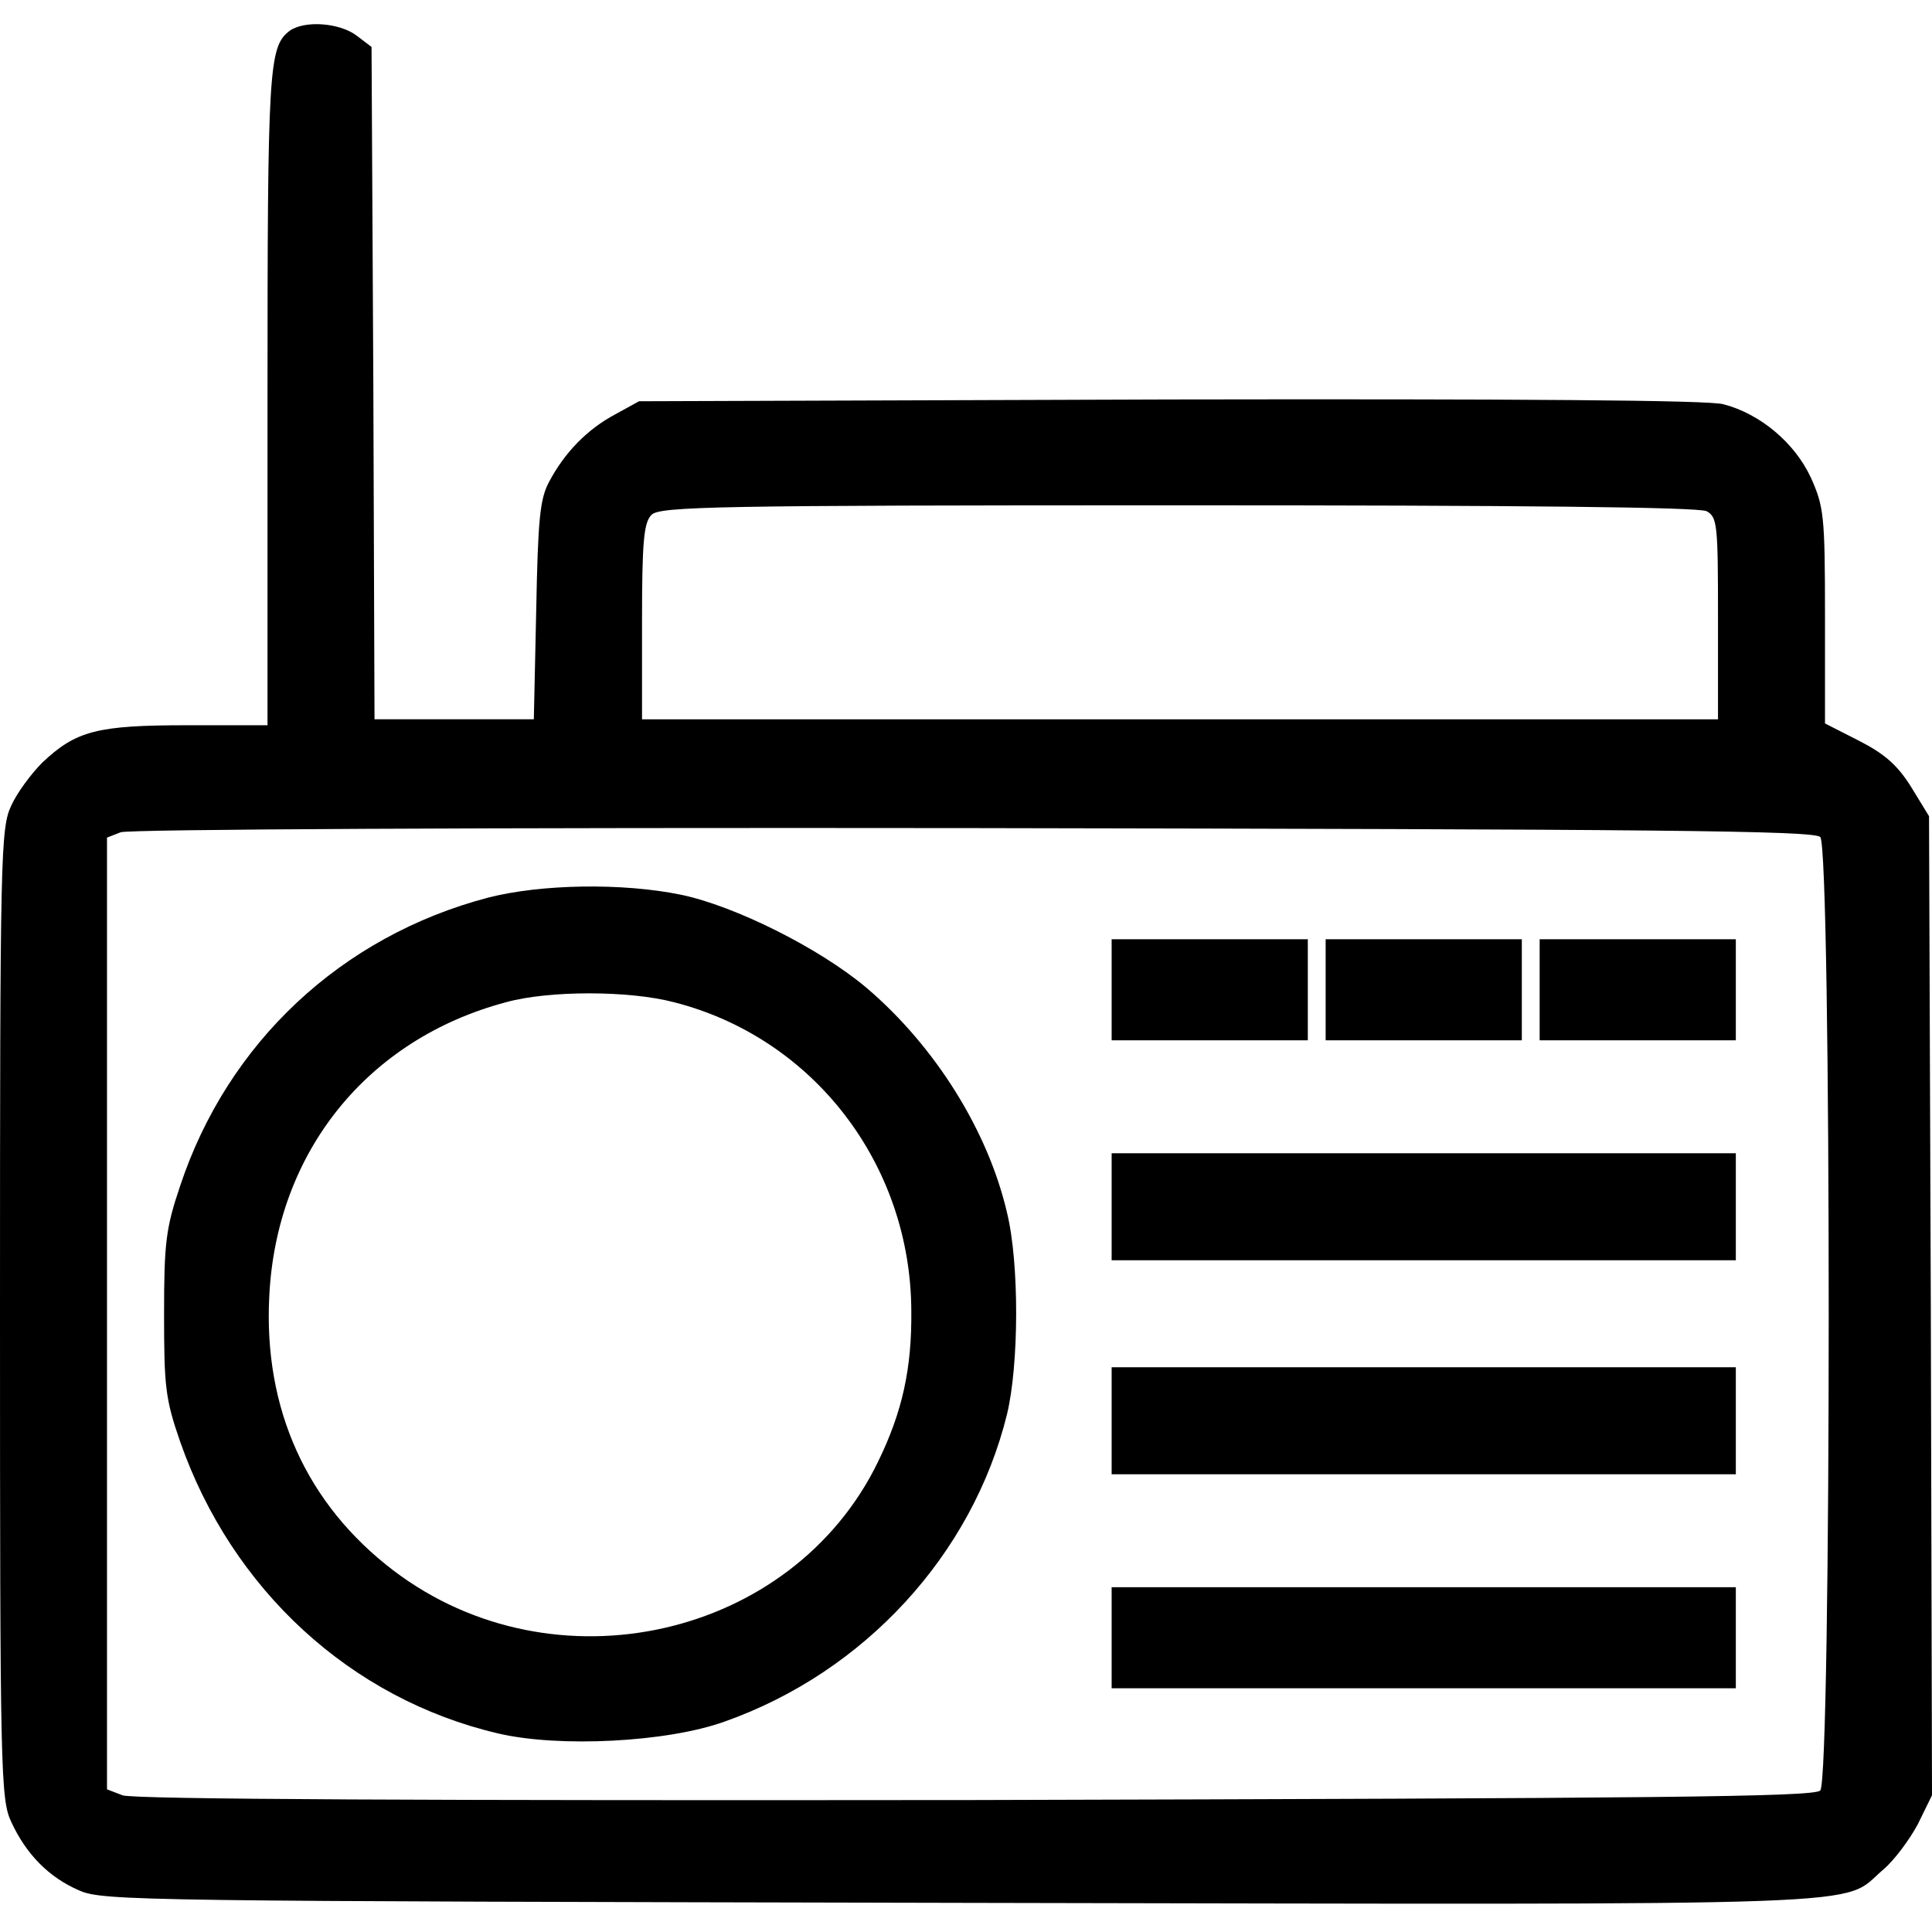 <svg height='100px' width='100px'  fill="#000000" xmlns="http://www.w3.org/2000/svg" version="1.0" viewBox="0 0 325 317" preserveAspectRatio="xMidYMid meet" x="0px" y="0px"><g transform="translate(0,317) scale(0.1,-0.1)" fill="#000000" stroke="none"><path d="M487 3158 c-35 -27 -37 -62 -37 -619 l0 -549 -135 0 c-151 0 -187 -9 -244 -63 -18 -18 -42 -50 -52 -72 -18 -38 -19 -82 -19 -855 0 -771 1 -817 19 -855 25 -54 63 -93 114 -115 40 -18 104 -18 1487 -21 1584 -3 1474 -7 1548 56 18 15 44 50 58 76 l24 49 -2 823 -3 824 -30 49 c-23 37 -45 56 -88 78 l-57 29 0 181 c0 170 -2 184 -24 233 -27 58 -85 107 -147 123 -25 7 -348 9 -931 8 l-893 -3 -40 -22 c-47 -25 -85 -64 -111 -113 -16 -29 -19 -64 -22 -217 l-4 -183 -134 0 -134 0 -2 566 -3 565 -25 19 c-29 22 -88 26 -113 8z m2384 -808 c18 -10 19 -23 19 -180 l0 -170 -905 0 -905 0 0 164 c0 136 3 167 16 180 14 14 108 16 885 16 581 0 877 -3 890 -10z m191 -548 c19 -19 19 -1585 0 -1604 -11 -11 -282 -13 -1422 -16 -907 -1 -1417 1 -1434 8 l-26 10 0 800 0 801 23 9 c13 5 604 8 1434 7 1143 -2 1414 -4 1425 -15z"></path><path d="M821 1700 c-247 -65 -438 -244 -518 -485 -24 -71 -27 -96 -27 -215 0 -122 2 -143 27 -215 87 -249 287 -433 535 -491 102 -24 284 -15 381 20 235 83 417 281 475 517 20 83 21 253 0 339 -32 138 -121 280 -236 378 -78 66 -221 138 -313 157 -98 20 -234 18 -324 -5z m313 -176 c235 -60 398 -273 399 -519 1 -97 -15 -170 -56 -254 -144 -297 -545 -388 -815 -183 -146 111 -219 272 -209 462 12 242 165 432 398 494 72 20 207 20 283 0z"></path><path d="M1870 1545 l0 -85 165 0 165 0 0 85 0 85 -165 0 -165 0 0 -85z"></path><path d="M2230 1545 l0 -85 165 0 165 0 0 85 0 85 -165 0 -165 0 0 -85z"></path><path d="M2590 1545 l0 -85 165 0 165 0 0 85 0 85 -165 0 -165 0 0 -85z"></path><path d="M1870 1180 l0 -90 525 0 525 0 0 90 0 90 -525 0 -525 0 0 -90z"></path><path d="M1870 820 l0 -90 525 0 525 0 0 90 0 90 -525 0 -525 0 0 -90z"></path><path d="M1870 455 l0 -85 525 0 525 0 0 85 0 85 -525 0 -525 0 0 -85z"></path></g></svg>